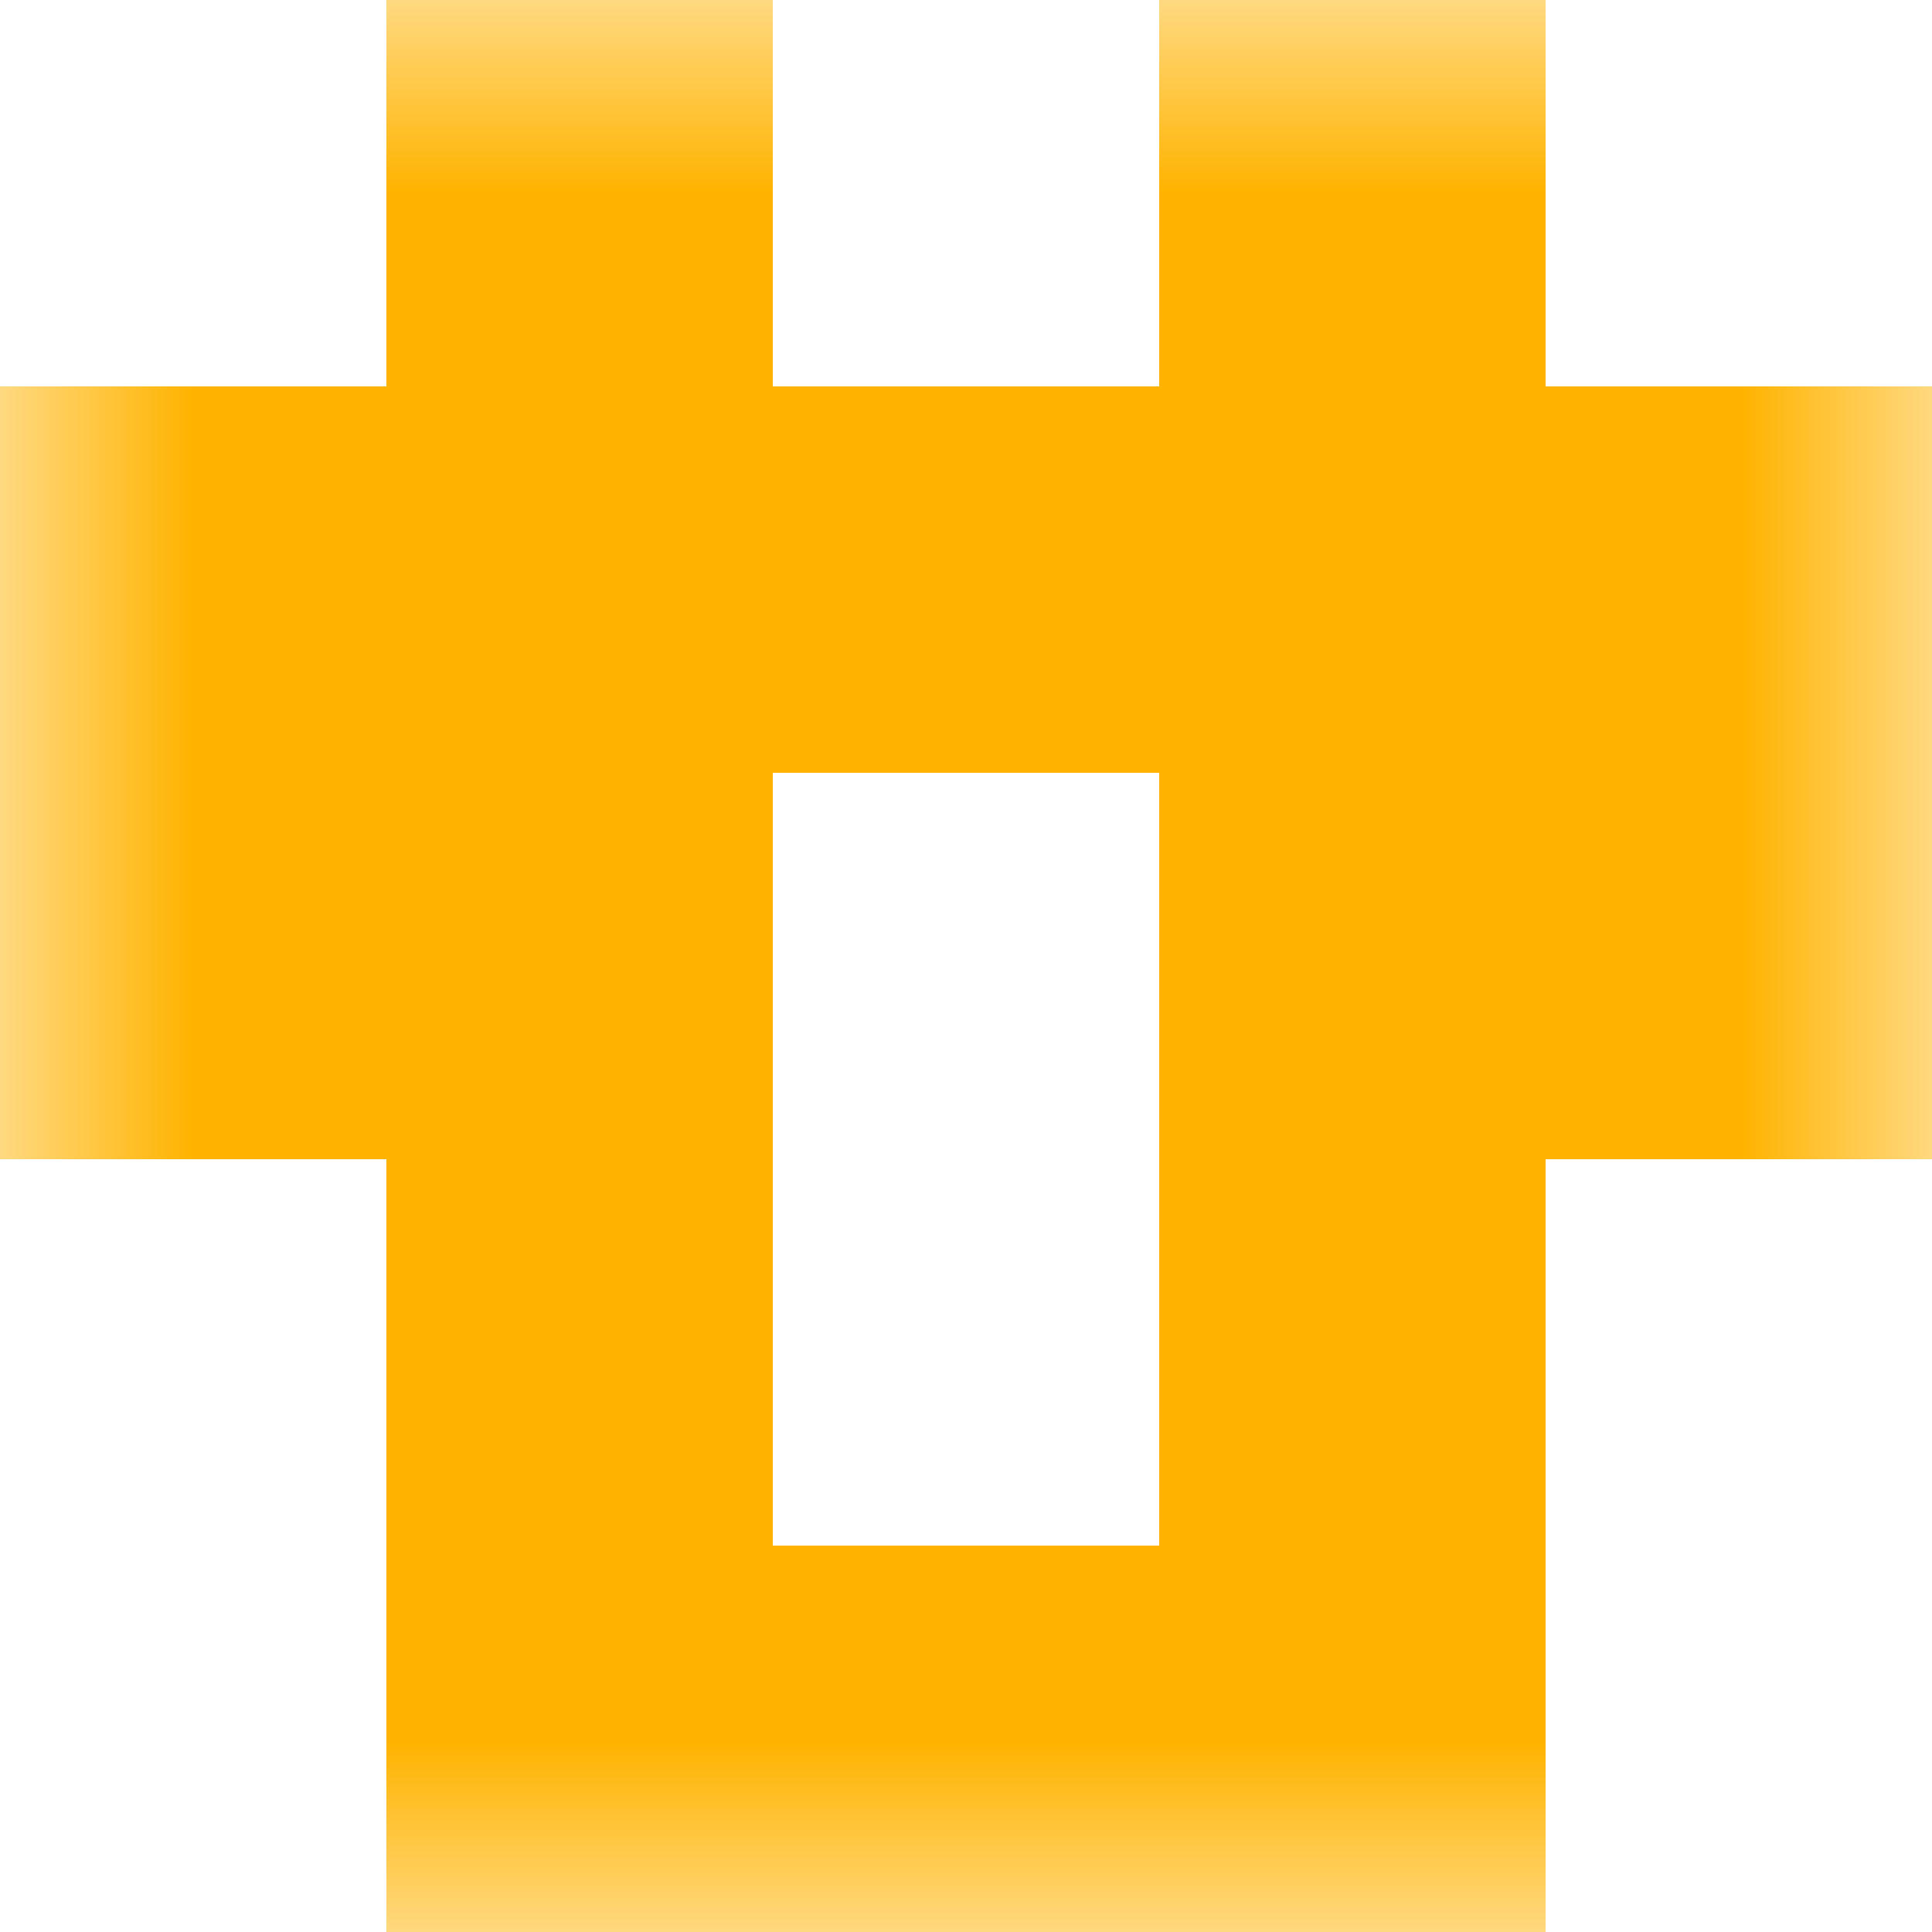 <svg xmlns="http://www.w3.org/2000/svg" viewBox="0 0 5 5" fill="none" shape-rendering="crispEdges"><mask id="viewboxMask"><rect width="5" height="5" rx="0" ry="0" x="0" y="0" fill="#fff" /></mask><g mask="url(#viewboxMask)"><path d="M2 0H1v1h1V0ZM4 0H3v1h1V0Z" fill="#ffb300"/><path fill="#ffb300" d="M0 1h5v1H0z"/><path d="M2 2H0v1h2V2ZM5 2H3v1h2V2Z" fill="#ffb300"/><path d="M2 3H1v1h1V3ZM4 3H3v1h1V3Z" fill="#ffb300"/><path fill="#ffb300" d="M1 4h3v1H1z"/></g></svg>